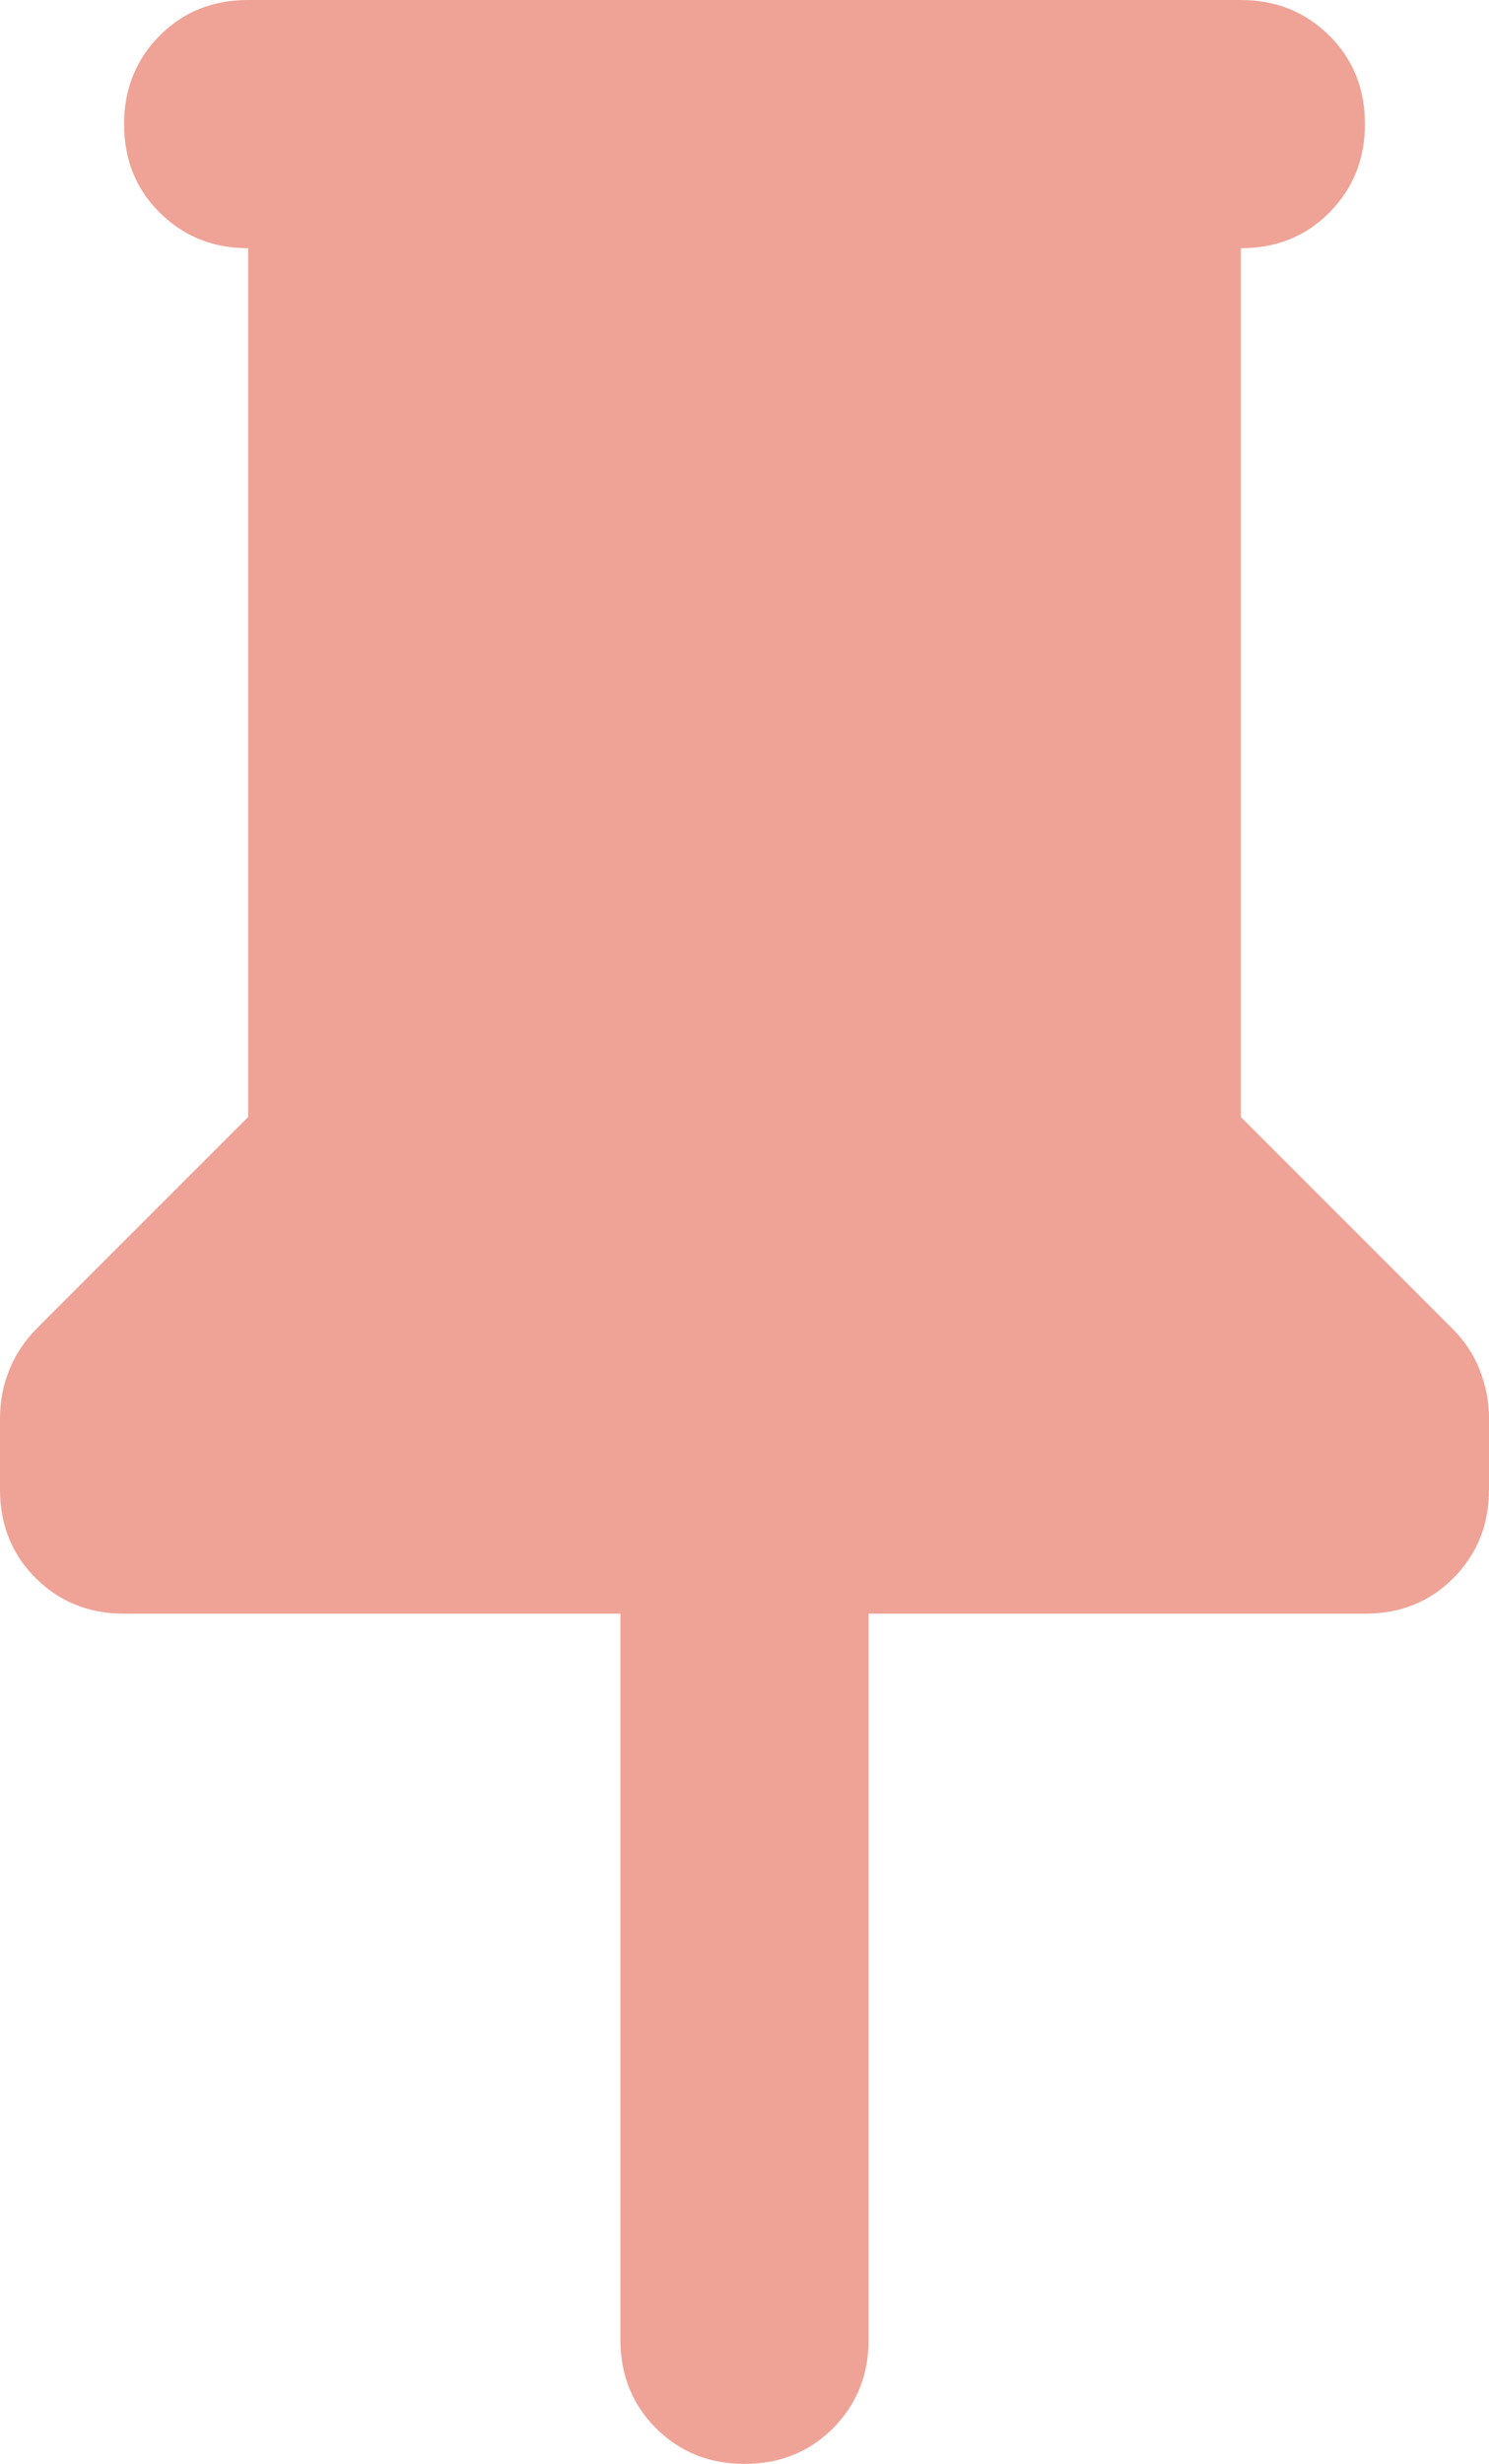 <?xml version="1.0" encoding="UTF-8"?>
<svg id="Layer_1" data-name="Layer 1" xmlns="http://www.w3.org/2000/svg" viewBox="0 0 69 114.14">
  <defs>
    <style>
      .cls-1 {
        fill: #efa296;
      }
    </style>
  </defs>
  <path class="cls-1" d="M57.5,11.5v40.25l9.78,9.78c.58.58,1.01,1.22,1.29,1.94s.43,1.46.43,2.23v3.31c0,1.63-.55,2.99-1.65,4.1s-2.47,1.65-4.1,1.65h-23v33.64c0,1.63-.55,2.99-1.65,4.1-1.1,1.1-2.47,1.65-4.1,1.65s-2.99-.55-4.1-1.65c-1.1-1.1-1.65-2.47-1.65-4.1v-33.64H5.75c-1.63,0-2.99-.55-4.1-1.65-1.1-1.1-1.65-2.47-1.65-4.1v-3.31c0-.77.14-1.51.43-2.23s.72-1.37,1.29-1.94l9.78-9.78V11.5c-1.63,0-2.99-.55-4.1-1.65s-1.65-2.47-1.65-4.1.55-2.99,1.65-4.1,2.47-1.65,4.1-1.65h46c1.63,0,2.99.55,4.1,1.65s1.65,2.47,1.65,4.1-.55,2.99-1.65,4.1-2.47,1.65-4.1,1.65Z"/>
</svg>